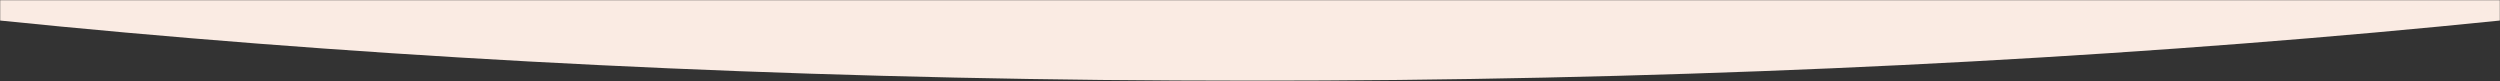 <svg width="1512" height="49" viewBox="0 0 1512 49" fill="none" xmlns="http://www.w3.org/2000/svg">
<rect x="0" y="0" width="1512" height="49" fill="#333333" stroke="none"/>
<mask id="mask0_754_2417" style="mask-type:alpha" maskUnits="userSpaceOnUse" x="0" y="0" width="1512" height="49">
<rect width="1512" height="49" fill="#FAEBE3"/>
</mask>
<g mask="url(#mask0_754_2417)">
<path fill-rule="evenodd" clip-rule="evenodd" d="M1994 -59.907V-60H-482V-59.907C-162.823 7.368 274.098 48.84 756 48.84C1237.9 48.84 1674.82 7.368 1994 -59.907Z" fill="#FAEBE3"/>
</g>
</svg>
